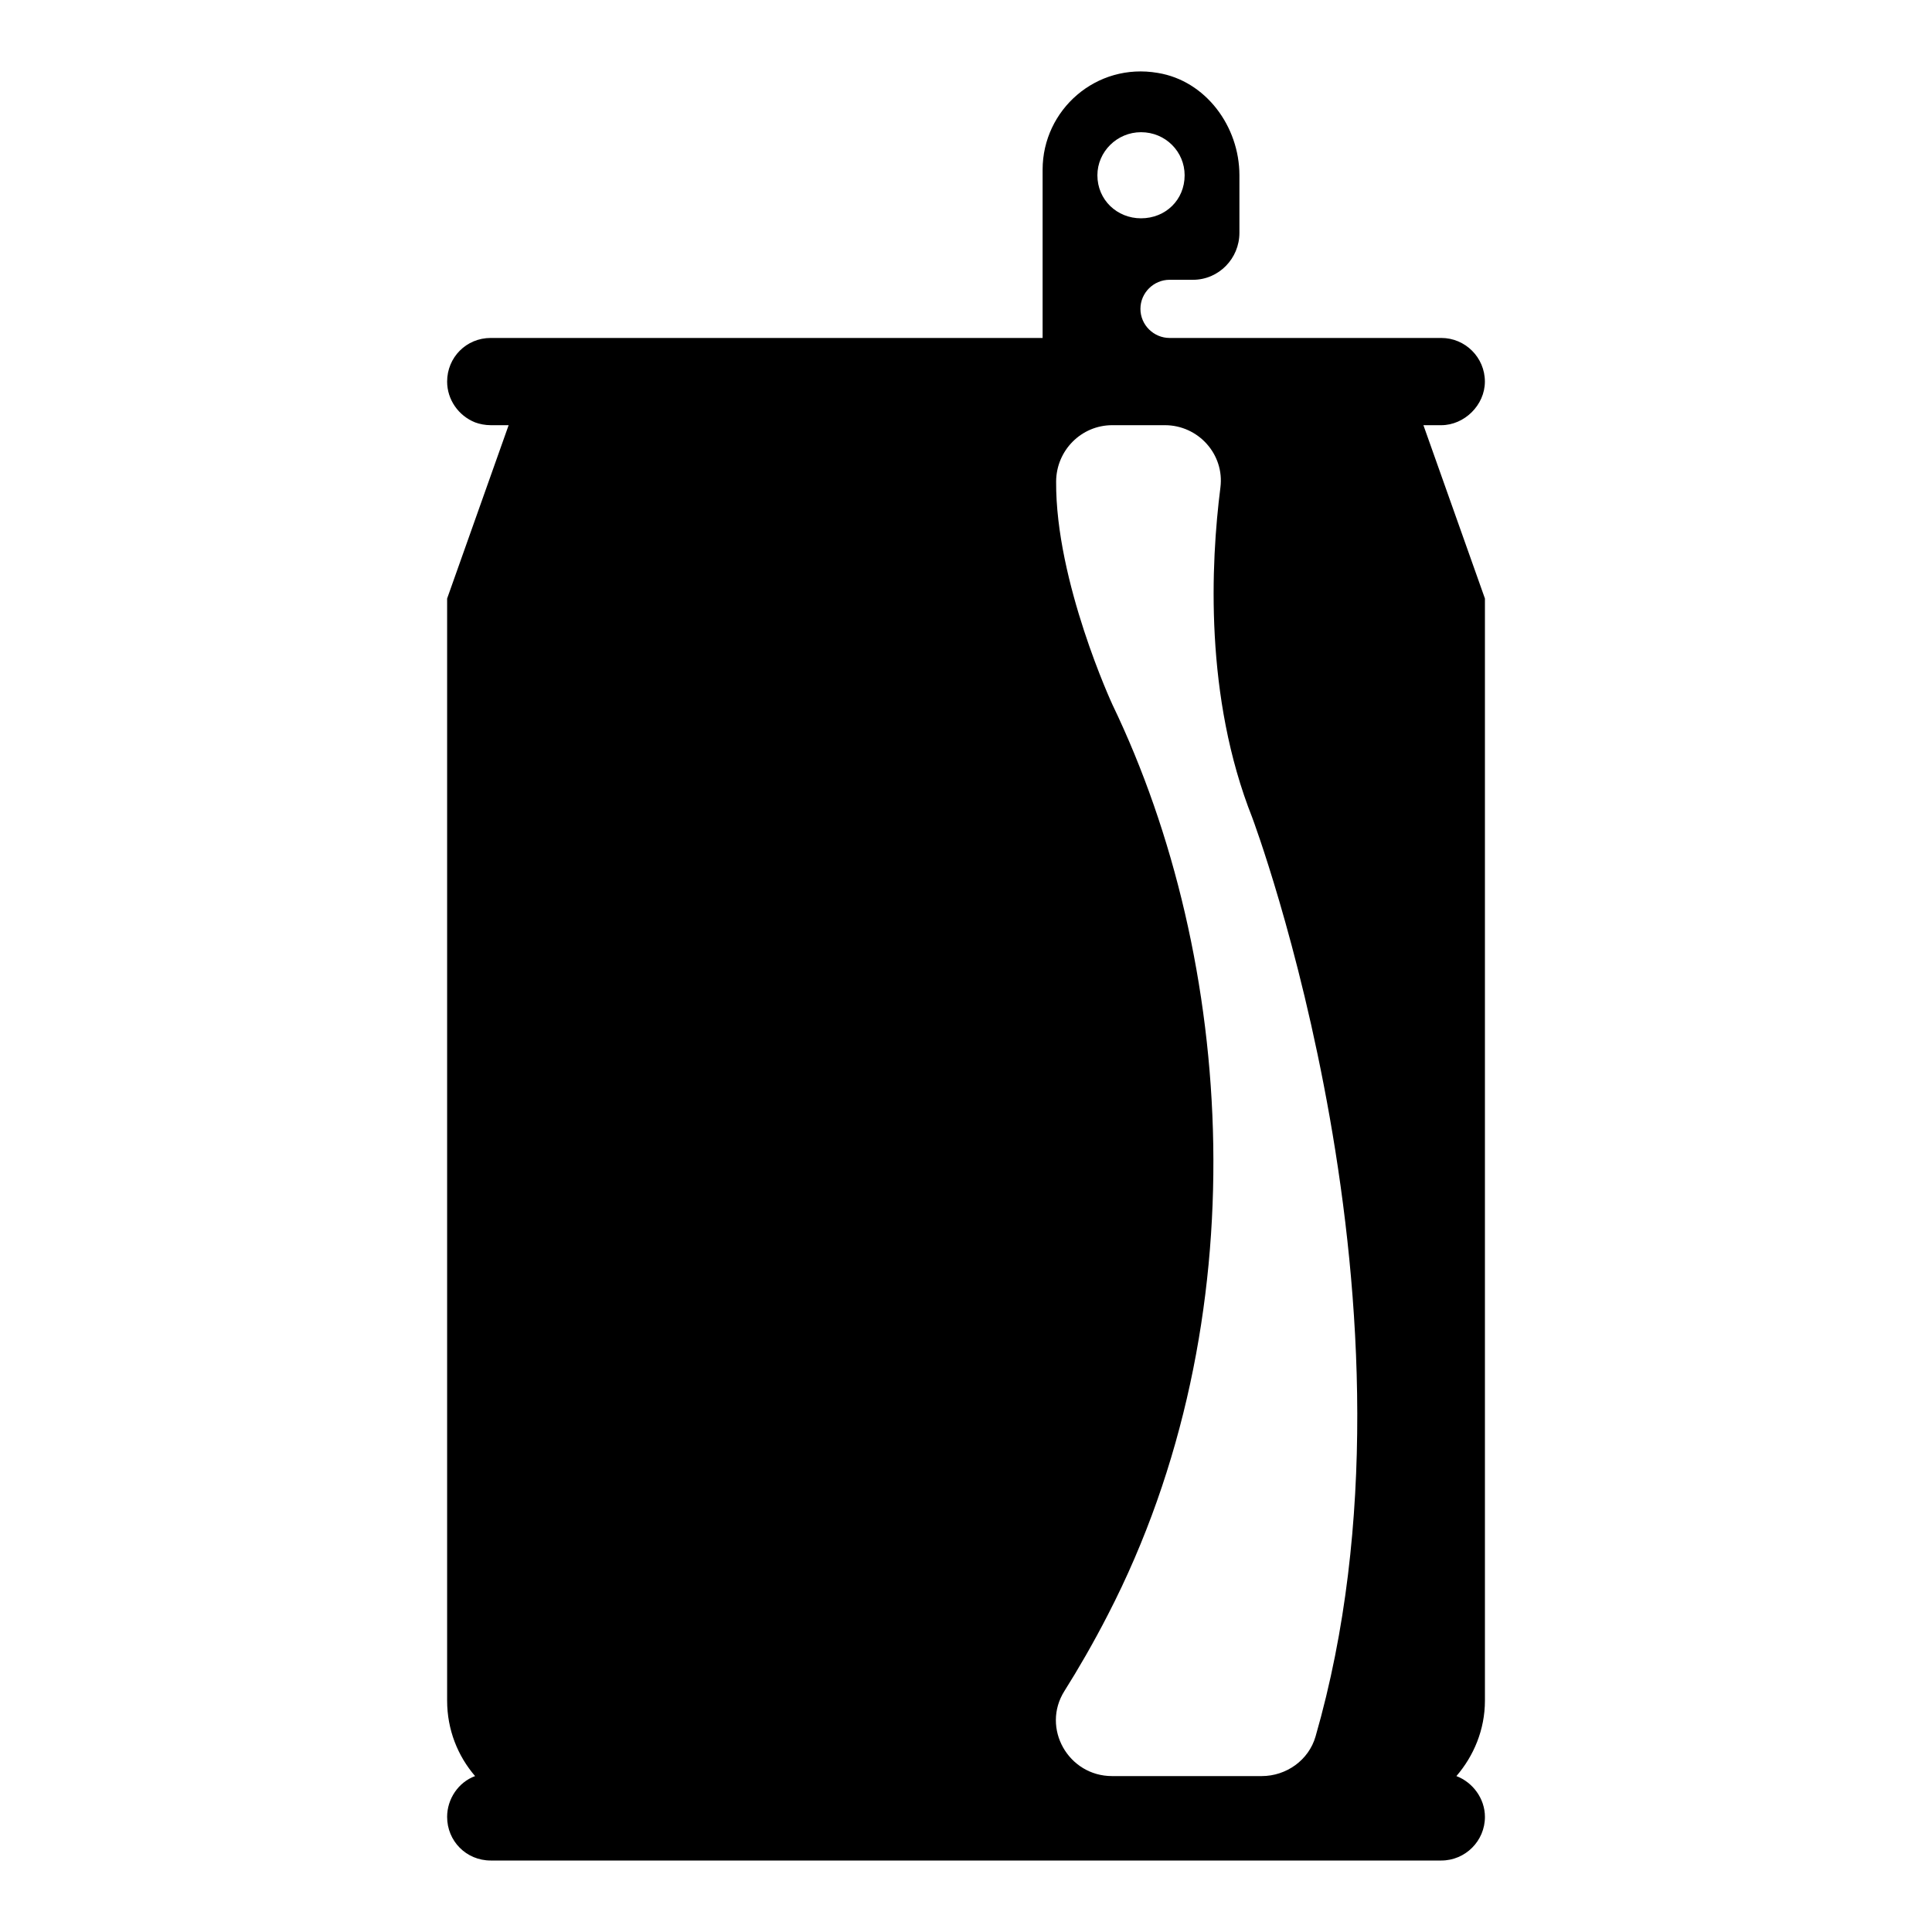 <?xml version="1.0" encoding="UTF-8"?>
<!-- Uploaded to: SVG Repo, www.svgrepo.com, Generator: SVG Repo Mixer Tools -->
<svg fill="#000000" width="800px" height="800px" version="1.1" viewBox="144 144 512 512" xmlns="http://www.w3.org/2000/svg">
 <path d="m525.95 256.68c6.094 0 11.559-5.293 11.559-11.559 0-6.371-5.188-11.559-11.559-11.559h-72.016c-4.148 0-7.707-3.406-7.707-7.707 0-4.297 3.555-7.707 7.707-7.707h6.223c6.816 0 12.301-5.629 12.301-12.445v-15.262c0-12.891-8.891-25.043-21.633-27.117-16.301-2.816-30.523 9.781-30.523 25.637v44.602h-146.25c-6.519 0-11.559 5.188-11.559 11.559 0 4.742 2.965 9.039 7.41 10.816 1.184 0.445 2.668 0.742 4.148 0.742h4.742l-16.301 45.938v292.06c0 7.707 2.816 14.668 7.41 20.004-4.445 1.629-7.41 6.074-7.41 10.816 0 6.371 5.039 11.559 11.559 11.559h251.91c6.371 0 11.559-5.188 11.559-11.559 0-4.891-3.262-9.188-7.559-10.816 4.594-5.336 7.559-12.301 7.559-20.004v-292.06l-16.301-45.938zm-79.57-77.645c6.519 0 11.559 5.188 11.559 11.41 0 6.519-5.039 11.41-11.559 11.41-6.375 0-11.559-4.891-11.559-11.41 0-6.223 5.188-11.41 11.559-11.41zm29.488 181.67s49.188 130.84 16.766 243.48c-1.805 6.273-7.742 10.496-14.27 10.496h-39.652c-11.598 0-18.812-12.73-12.629-22.543 3.625-5.754 7.578-12.539 11.555-20.281 40.305-78.102 33.664-173.56 1.184-241.09 0 0-15.125-32.609-14.938-59.176 0.059-8.234 6.66-14.914 14.891-14.914h13.926c8.859 0 15.836 7.723 14.719 16.512-2.562 20.16-4.242 55.531 8.449 87.508z"/>
</svg>